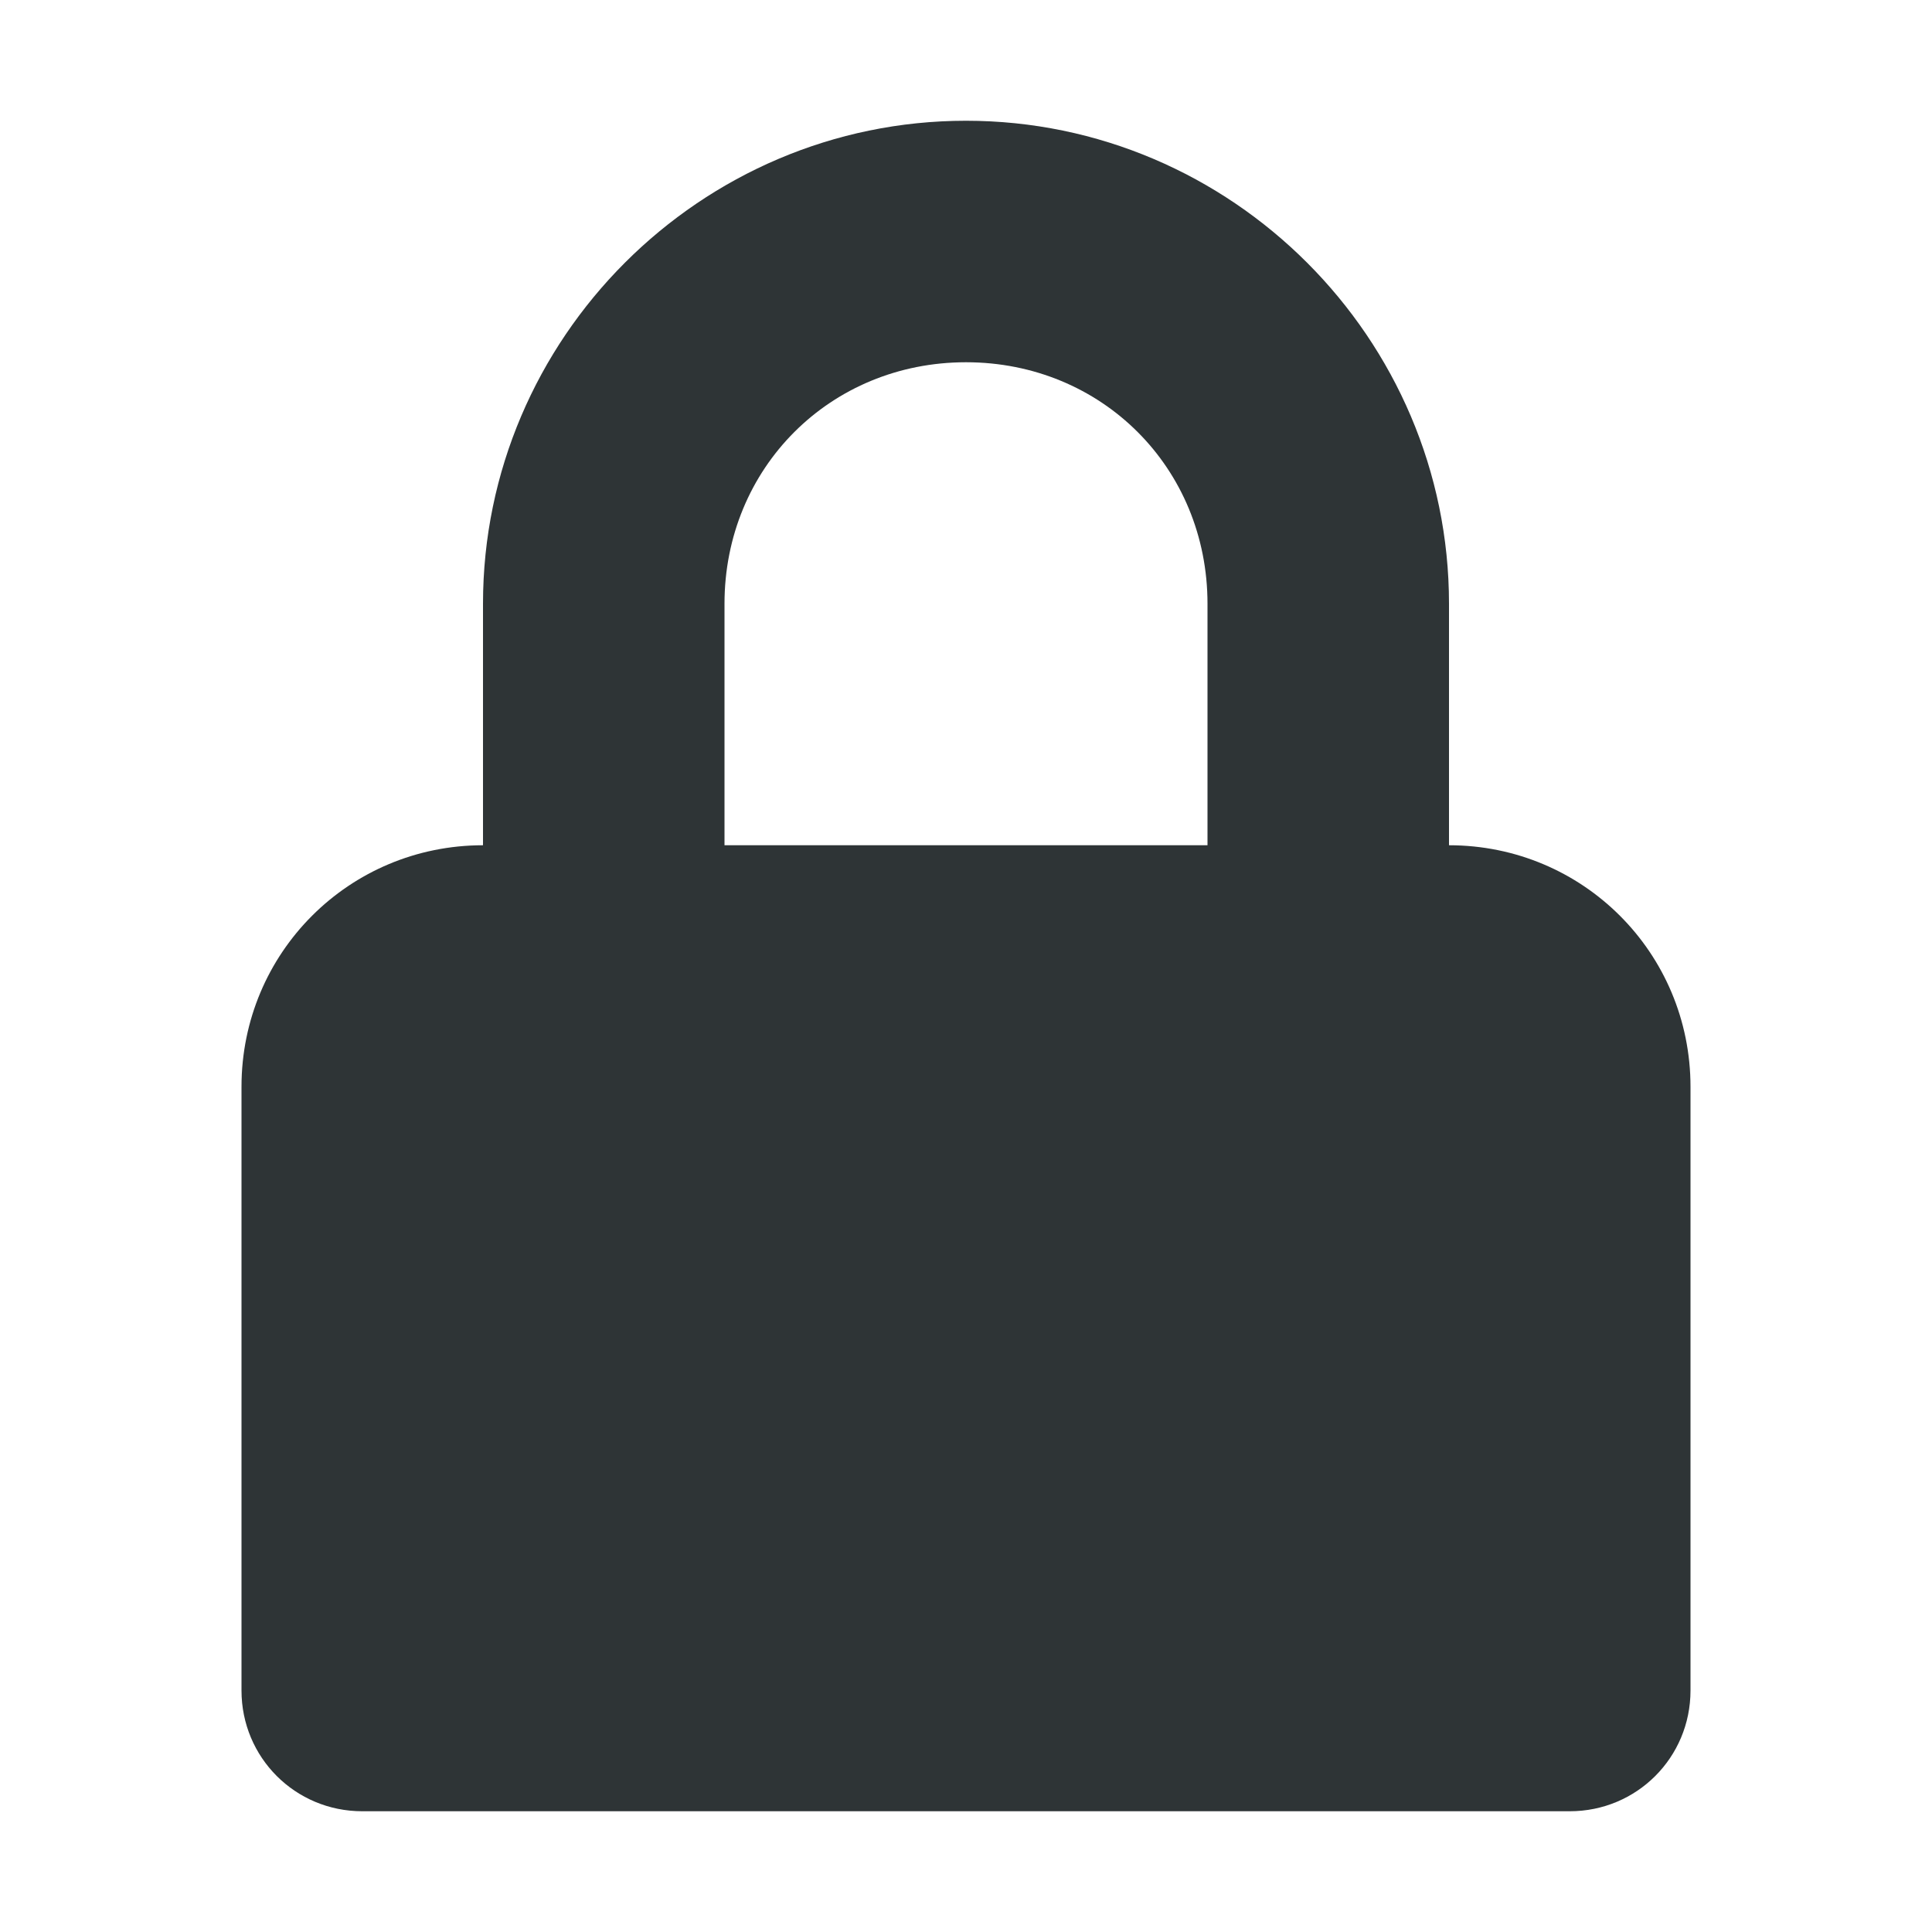 <?xml version="1.0" encoding="UTF-8"?>
<svg width="16px" height="16px" viewBox="0 0 16 16" xmlns="http://www.w3.org/2000/svg">
 <path d="m8 1c-2.199 0-4 1.801-4 4v2c-1.109 0-2 0.891-2 2v5c0 0.555 0.445 1 1 1h10c0.555 0 1-0.445 1-1v-5c0-1.109-0.891-2-2-2v-2c0-2.199-1.801-4-4-4zm0 2c1.125 0 2 0.875 2 2v2h-4v-2c0-1.125 0.875-2 2-2z" fill="#2e3436"/>
</svg>
